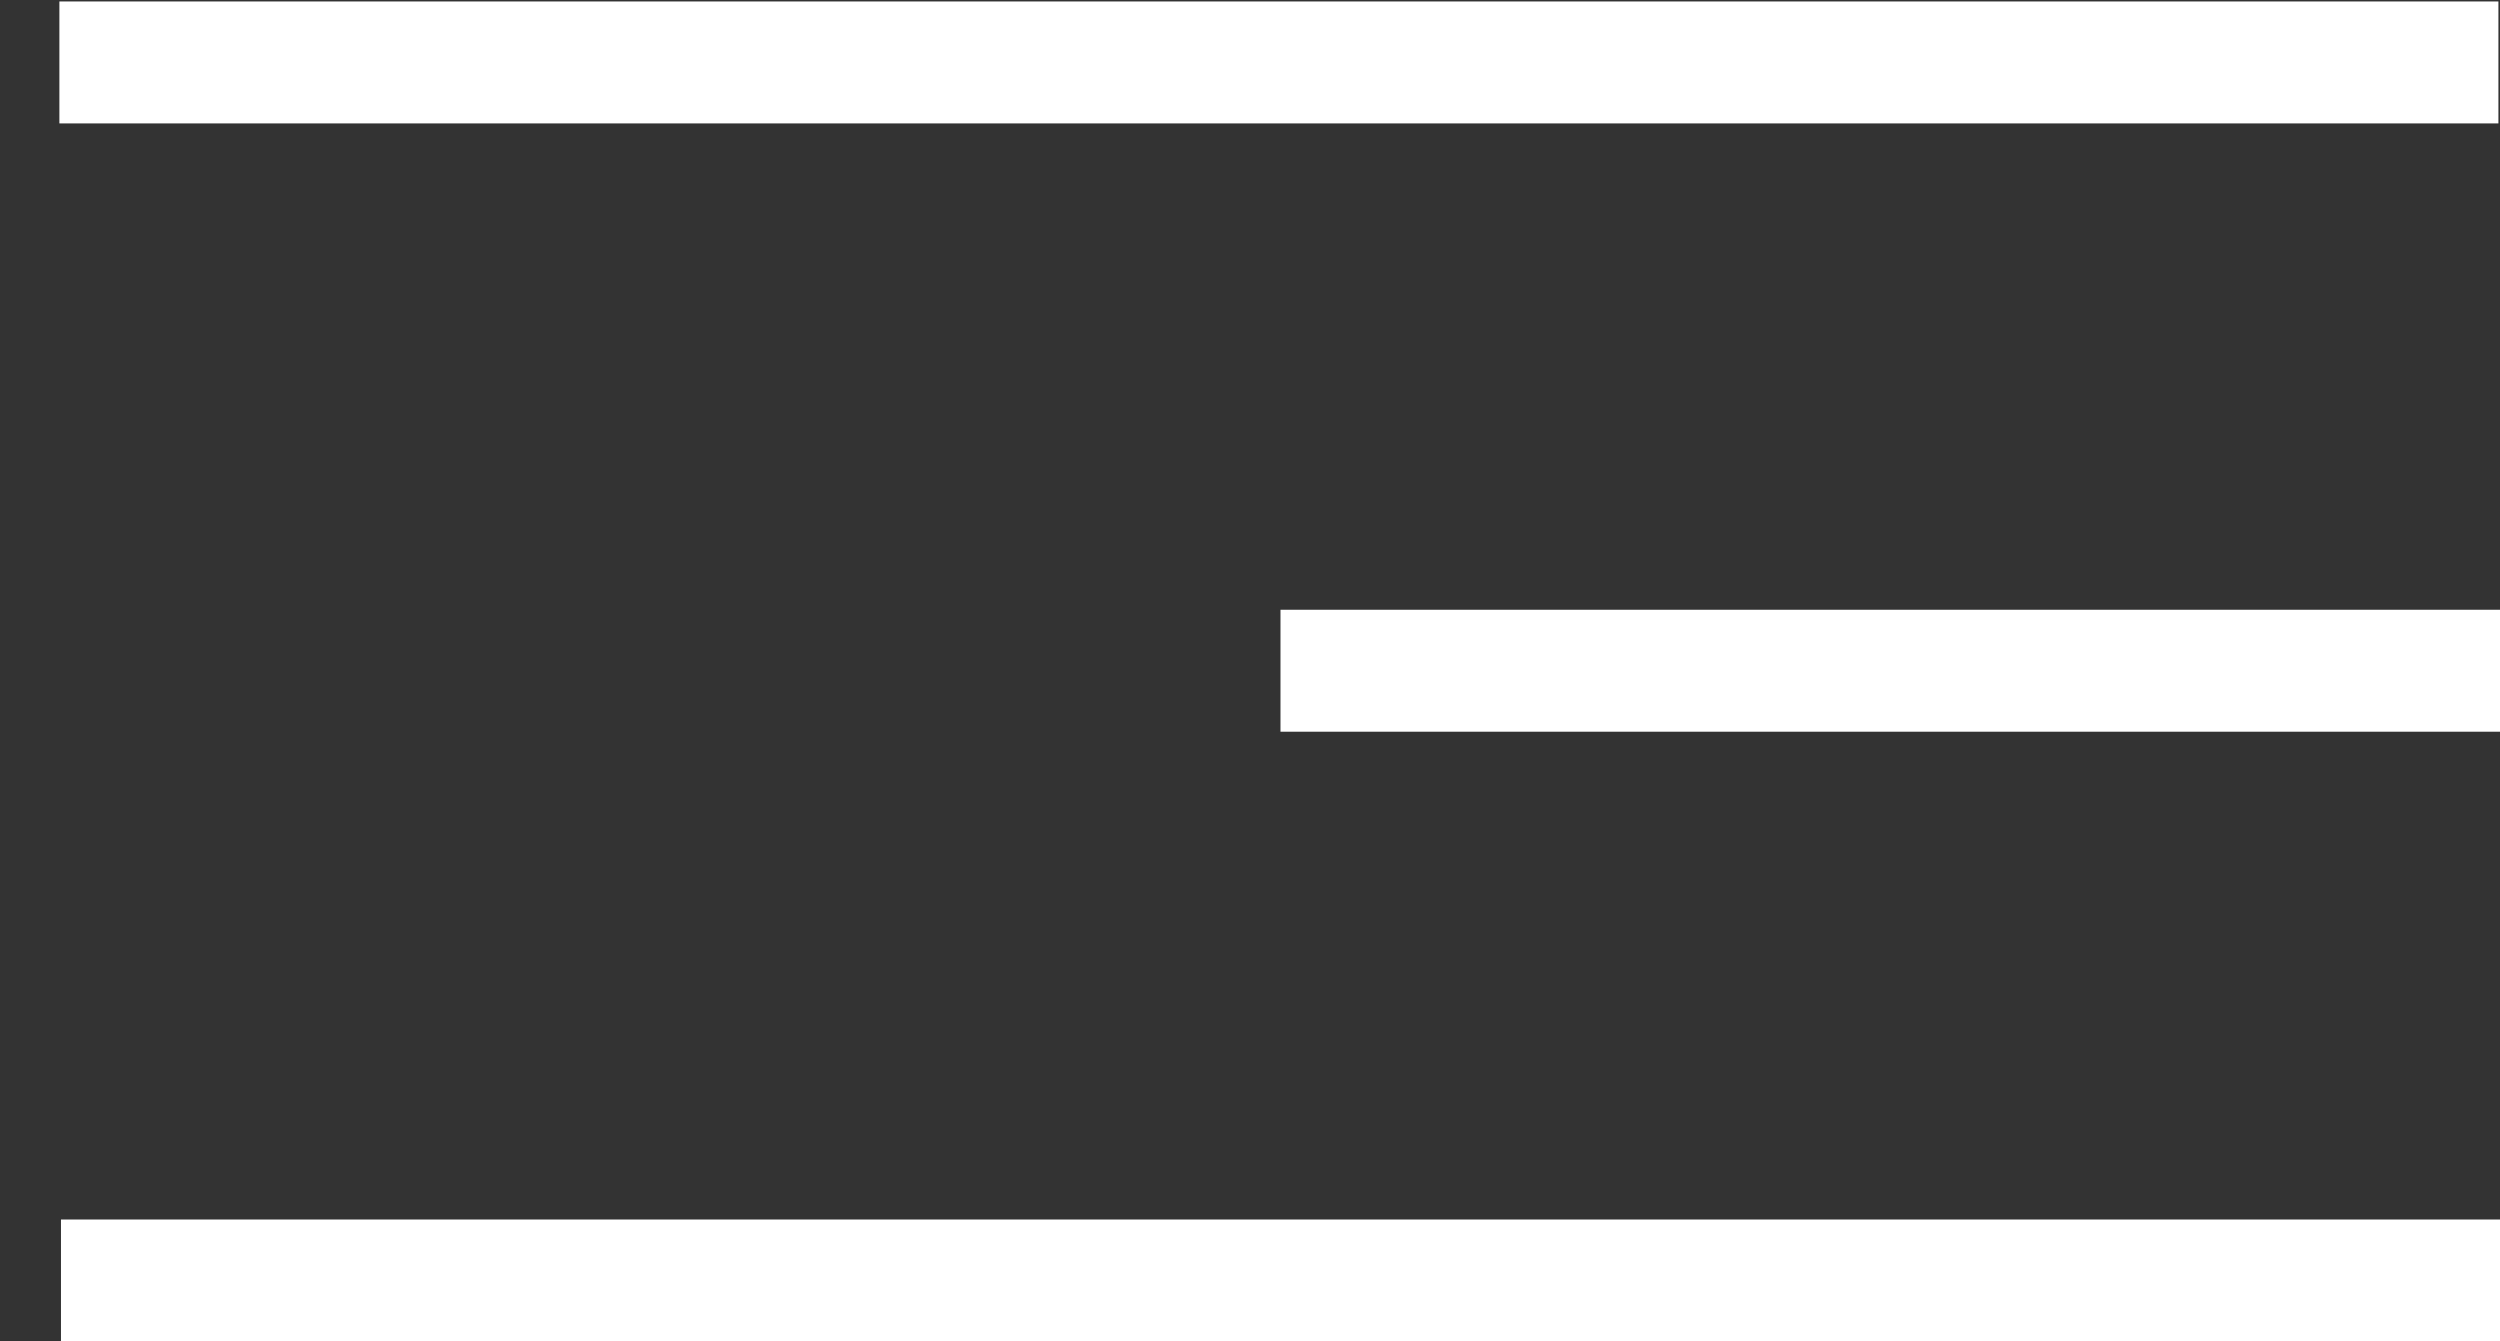 <?xml version="1.0" encoding="UTF-8"?> <svg xmlns="http://www.w3.org/2000/svg" width="41" height="22" viewBox="0 0 41 22" fill="none"><rect x="0" y="0" width="41" height="22" fill="#333333" stroke="none"/> <line x1="0.974" y1="1.024" x2="40.974" y2="1.024" stroke="white" stroke-width="2"></line> <line x1="1" y1="21" x2="41" y2="21" stroke="white" stroke-width="2"></line> <line x1="21" y1="11" x2="41" y2="11" stroke="white" stroke-width="2"></line> </svg> 